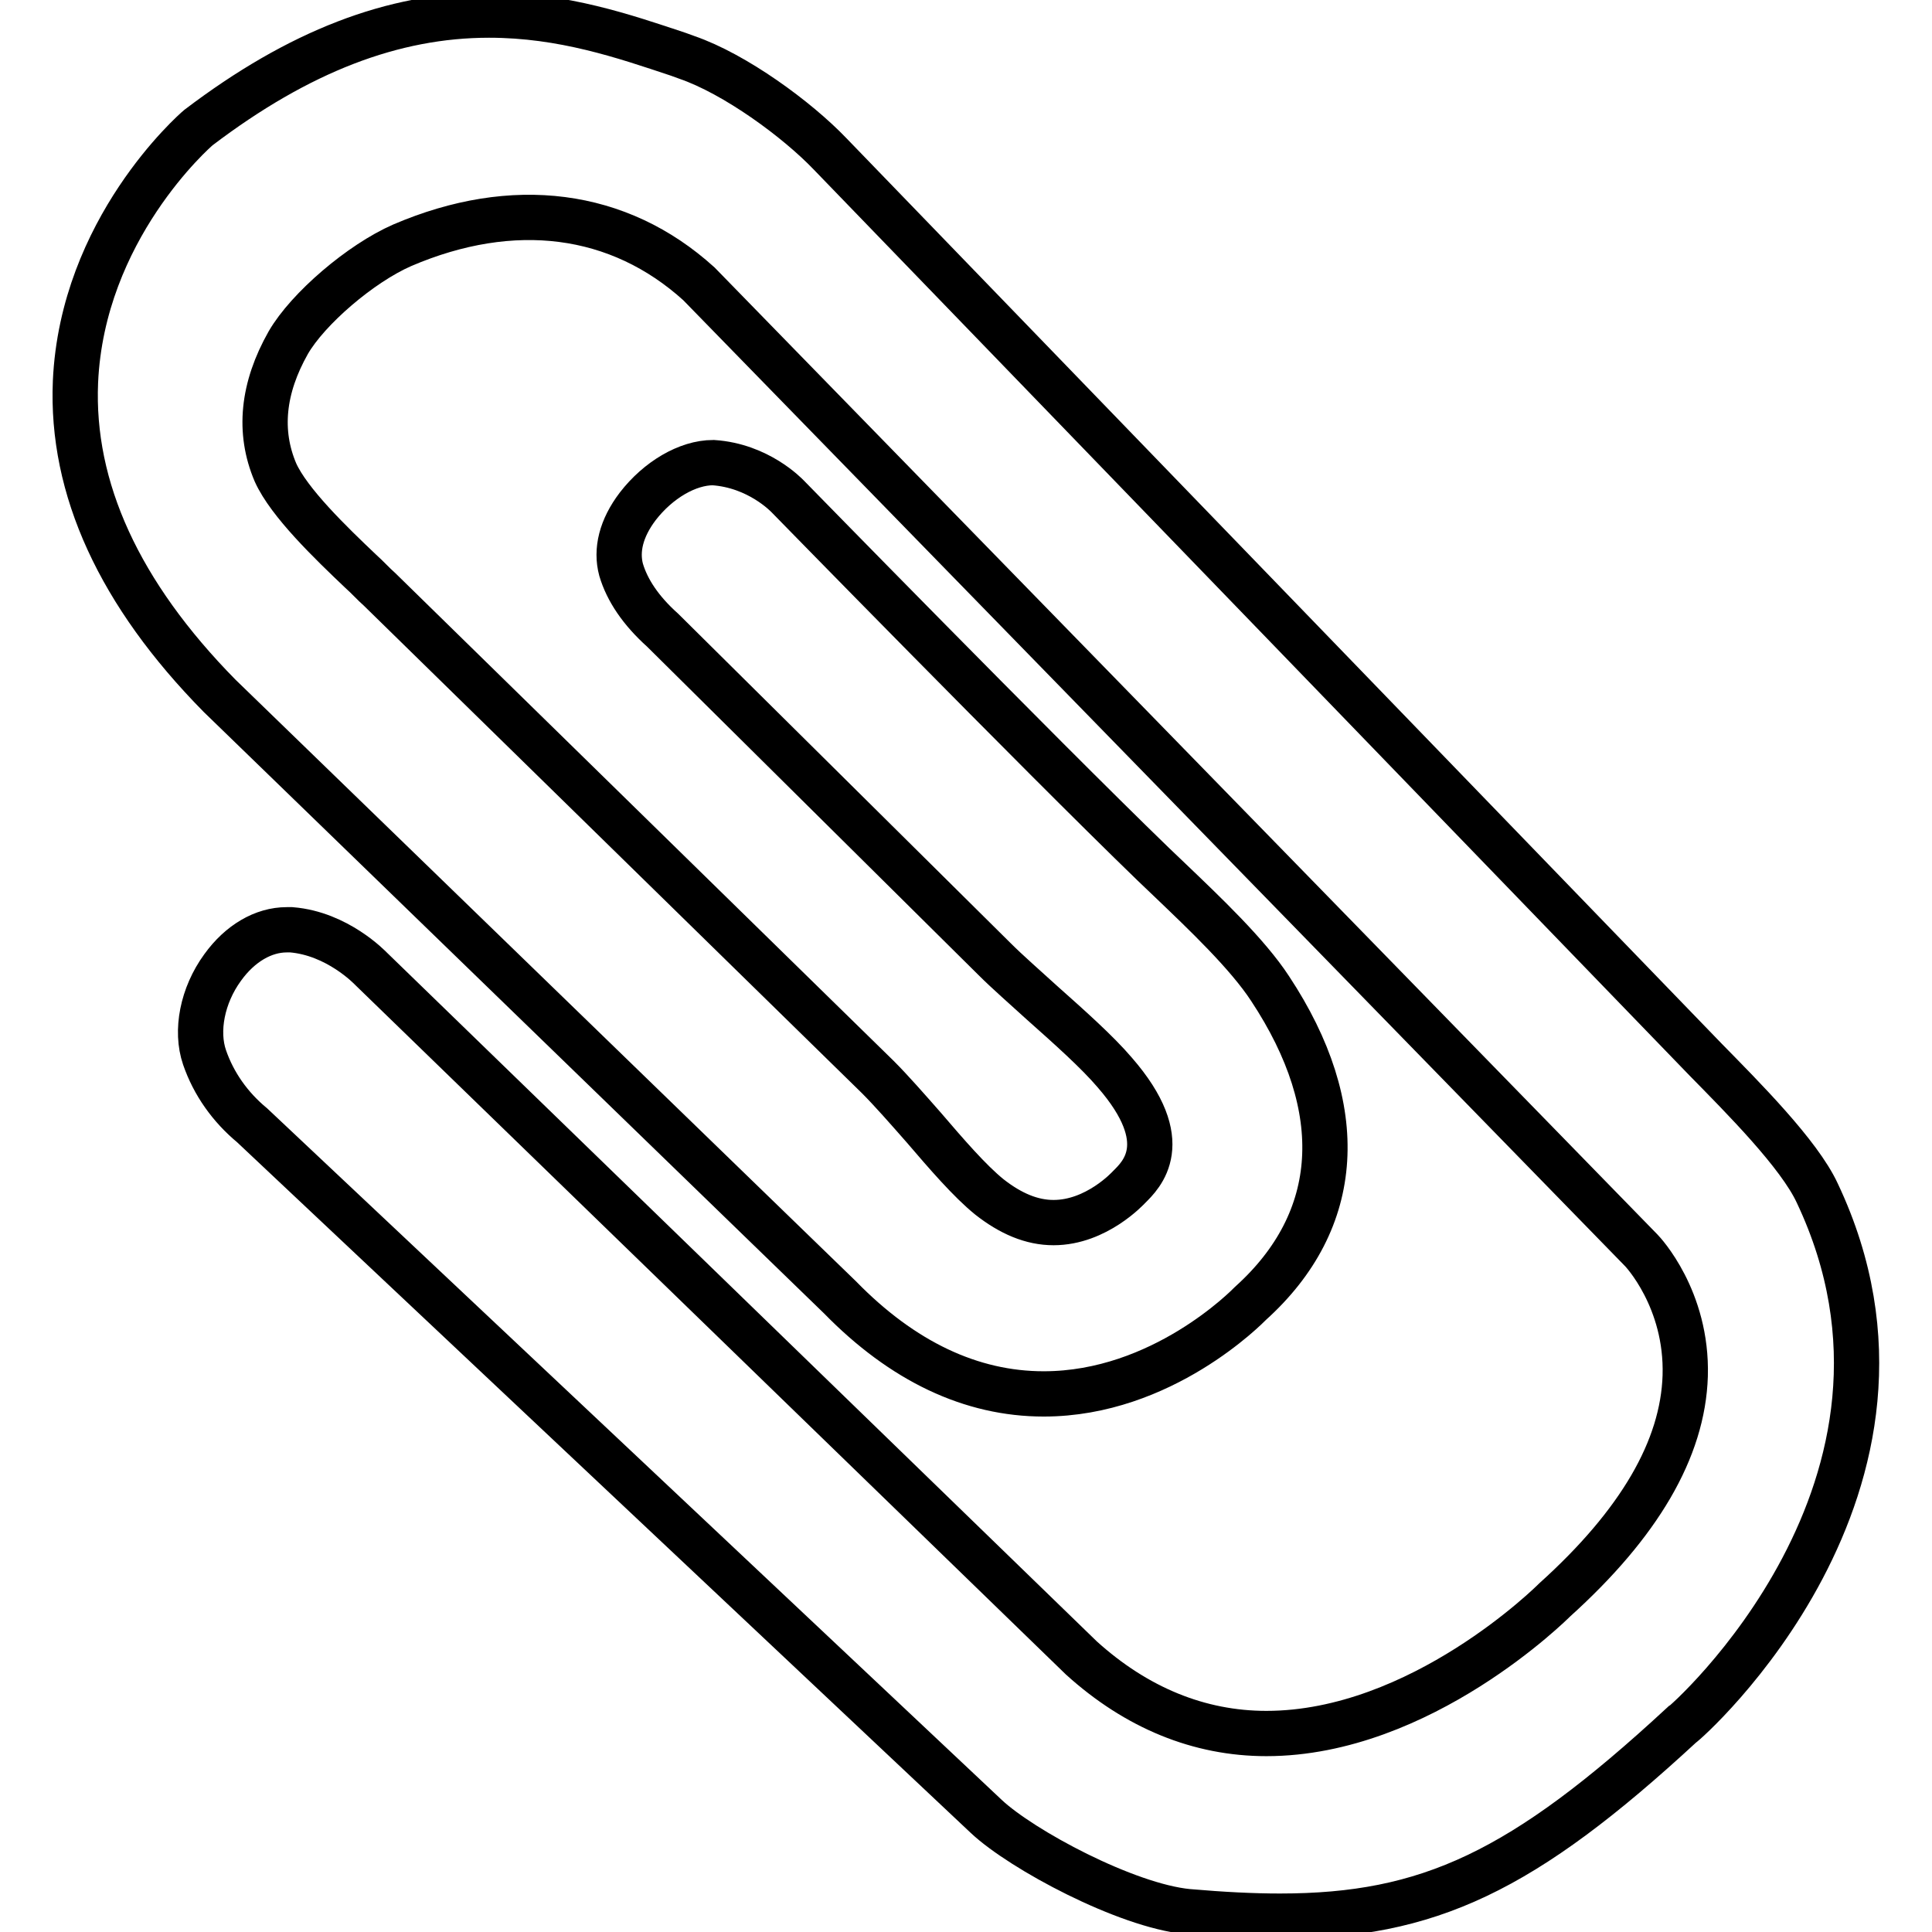 <?xml version="1.0" encoding="utf-8"?>
<!-- Svg Vector Icons : http://www.onlinewebfonts.com/icon -->
<!DOCTYPE svg PUBLIC "-//W3C//DTD SVG 1.1//EN" "http://www.w3.org/Graphics/SVG/1.1/DTD/svg11.dtd">
<svg version="1.1" xmlns="http://www.w3.org/2000/svg" xmlns:xlink="http://www.w3.org/1999/xlink" x="0px" y="0px" viewBox="0 0 256 256" enable-background="new 0 0 256 256" xml:space="preserve">
<g><g><g><path stroke-width="6" fill-opacity="0" stroke="#000000"  d="M240.8,158.1c-2.4-5.2-9.9-12.7-14.8-17.7l-116-120c-4.4-4.6-12.6-10.6-19-12.8l-1.1-0.4C82.7,4.8,74.6,2,64.8,2C52.1,2,39.6,6.8,26.3,16.9C25.7,17.4,10.9,30.4,10,50.6c-0.6,14.1,5.8,28.1,19.1,41.6l82.2,79.7c8.3,8.5,17.4,12.8,27,12.8c15.7,0,27-11.6,27.4-12c12.2-11,13.1-25.8,2.6-41.7c-3-4.6-8.7-10-13.3-14.4l-2.2-2.1c-15.6-15.1-48.1-48.4-48.4-48.7c-0.2-0.2-3.9-4.1-9.9-4.5c-3.4,0-7.3,2.3-10,5.8c-2.2,2.9-2.9,5.8-2.2,8.4c0.8,2.7,2.6,5.4,5.5,8l44,43.6c1.7,1.7,4,3.7,6.3,5.8c3.6,3.2,7.3,6.5,9.6,9.2c8.1,9.3,3.5,13.6,1.9,15.2c-0.1,0.1-4.3,4.7-10,4.7c-2.9,0-5.7-1.2-8.5-3.4c-2.6-2.1-5.7-5.7-8.7-9.2c-2.2-2.5-4.3-4.9-6.1-6.7L50.3,78.1c-0.8-0.7-1.6-1.6-2.5-2.4c-4-3.8-9.5-9.1-11.3-13.1c-2.3-5.4-1.7-11.2,1.7-17.2c2.6-4.5,9.6-10.5,15.1-12.9C68,26.2,82,28,92.6,37.6l124.9,128.1c0.1,0.1,6.1,6.4,5.8,16.6c-0.3,9.7-6.1,19.6-17.3,29.7c-0.2,0.2-17.7,17.7-38.2,17.7c-8.9,0-17.2-3.4-24.5-10l-94.1-91.3c-0.2-0.2-4.5-4.7-10.6-5.2l-0.6,0c-3.1,0-6.2,1.8-8.5,5c-2.7,3.7-3.6,8.4-2.4,11.9c1.2,3.5,3.4,6.6,6.3,9l97.3,91.6c4.7,4.4,18.5,11.8,26.7,12.6c4.6,0.4,8.6,0.6,12.2,0.6c19.7,0,32.2-5.9,53.2-25.3C223.3,228.4,259.1,196.8,240.8,158.1z"/></g><g></g><g></g><g></g><g></g><g></g><g></g><g></g><g></g><g></g><g></g><g></g><g></g><g></g><g></g><g></g></g></g>
</svg>